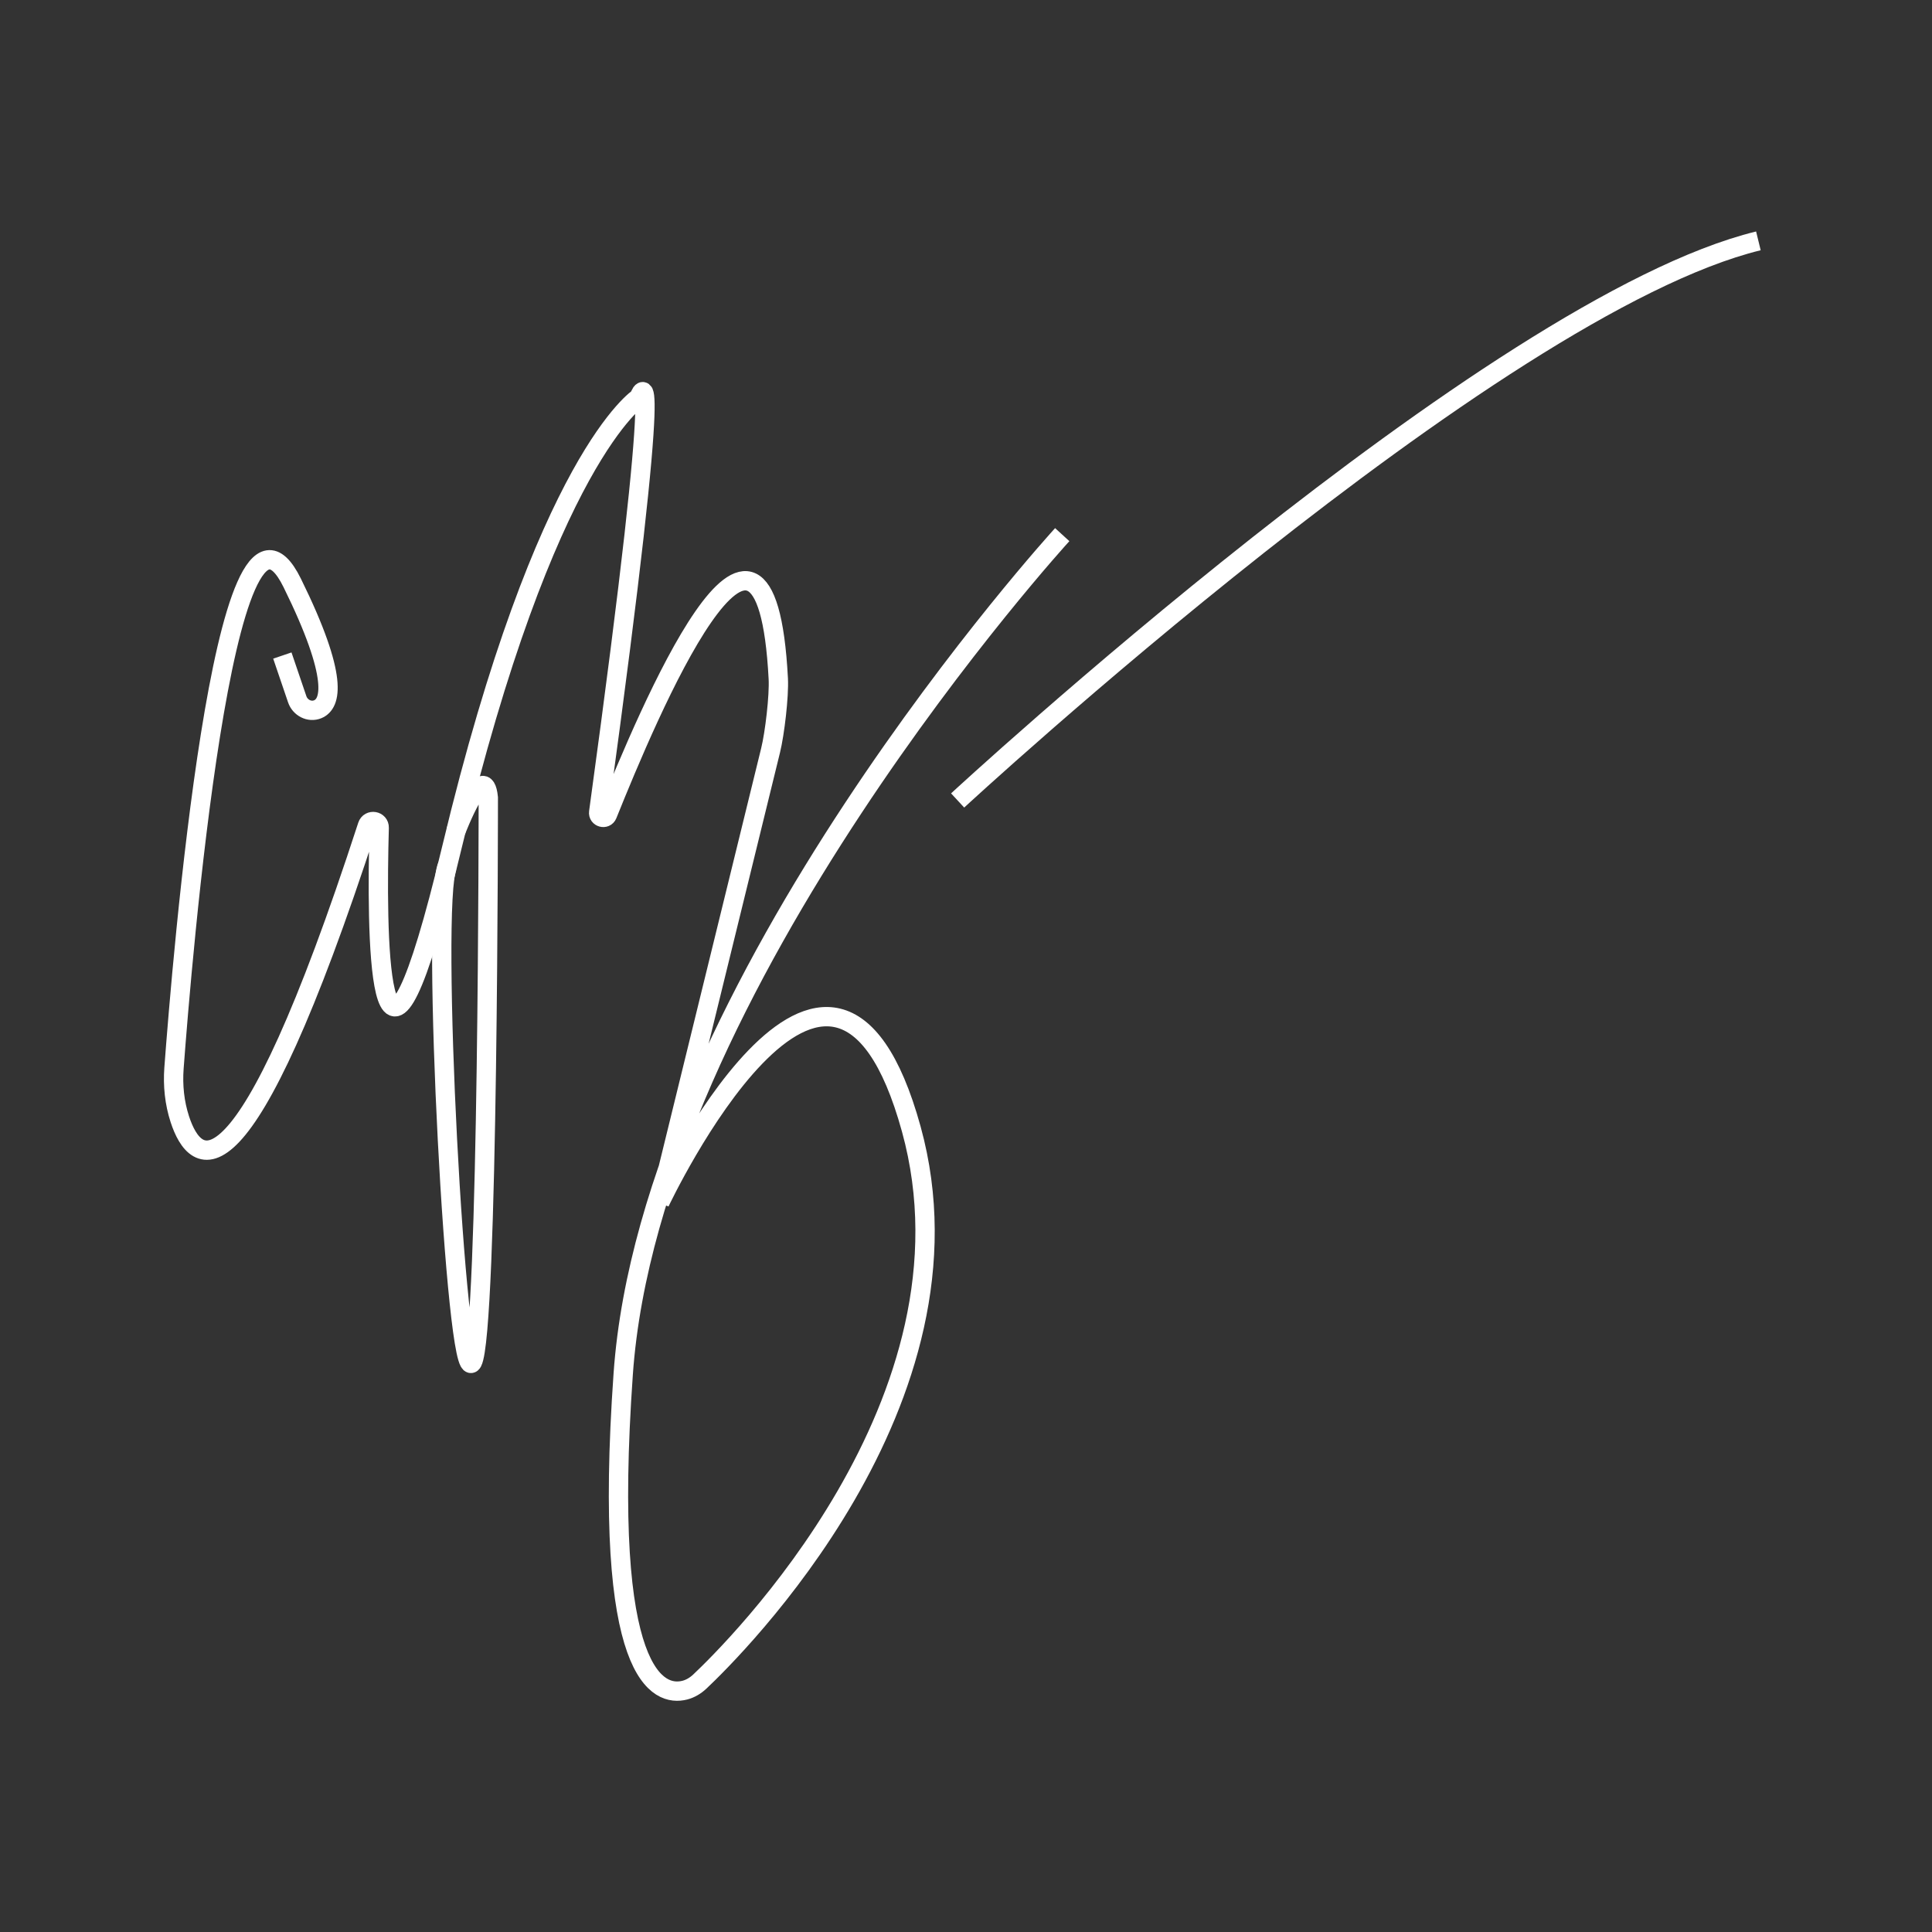 <?xml version="1.0" encoding="UTF-8"?> <svg xmlns="http://www.w3.org/2000/svg" id="_Слой_1" data-name="Слой_1" version="1.1" viewBox="0 0 1000 1000"><rect x="0" y="0" width="1000" height="1000" fill="#333333" stroke="none"/><defs><style> .st0 { fill: none; stroke: #fff; stroke-miterlimit: 10; stroke-width: 10px; } </style></defs><path class="st0" d="M549.81,276.73s-213.03,233.15-227.23,434.34c-11.17,158.08,18.59,167.13,31.86,163.75,2.93-.75,5.56-2.36,7.78-4.44,16.91-15.92,148.24-145.23,109.47-285.94-41.45-150.3-130.18,37.88-130.18,37.88l57.35-233.94c2.14-8.65,4.45-28.18,3.98-37.09-6.63-127.07-67.61,18.54-88.46,70.36-1.03,2.53-4.87,1.5-4.5-1.23,35.63-259.81,20.97-214.7,20.97-214.7,0,0-48.54,30.77-97.05,233.29-1.21,5.07-2.4,9.84-3.53,14.38-35.35,140.5-35.45,27.13-34-24.97.1-3.6-4.97-4.45-6.08-1.05-64.89,199.59-89.01,176.78-97.11,151.96-2.77-8.51-3.68-17.47-3.03-26.4,3.98-53.39,25.98-322.74,61.21-251.19,24.42,49.54,19.96,62.57,13.19,65.37-4.28,1.76-9.13-.79-10.61-5.17l-7.7-22.63"></path><path class="st0" d="M495.67,414.32S772.51,158.27,910.14,124.67"></path><path class="st0" d="M235.95,430.22s14.67-38.36,16.79-17.39c0,0,.04,276.82-8.24,292.2-8.3,15.41-21.86-237.57-12.91-256.92"></path></svg> 